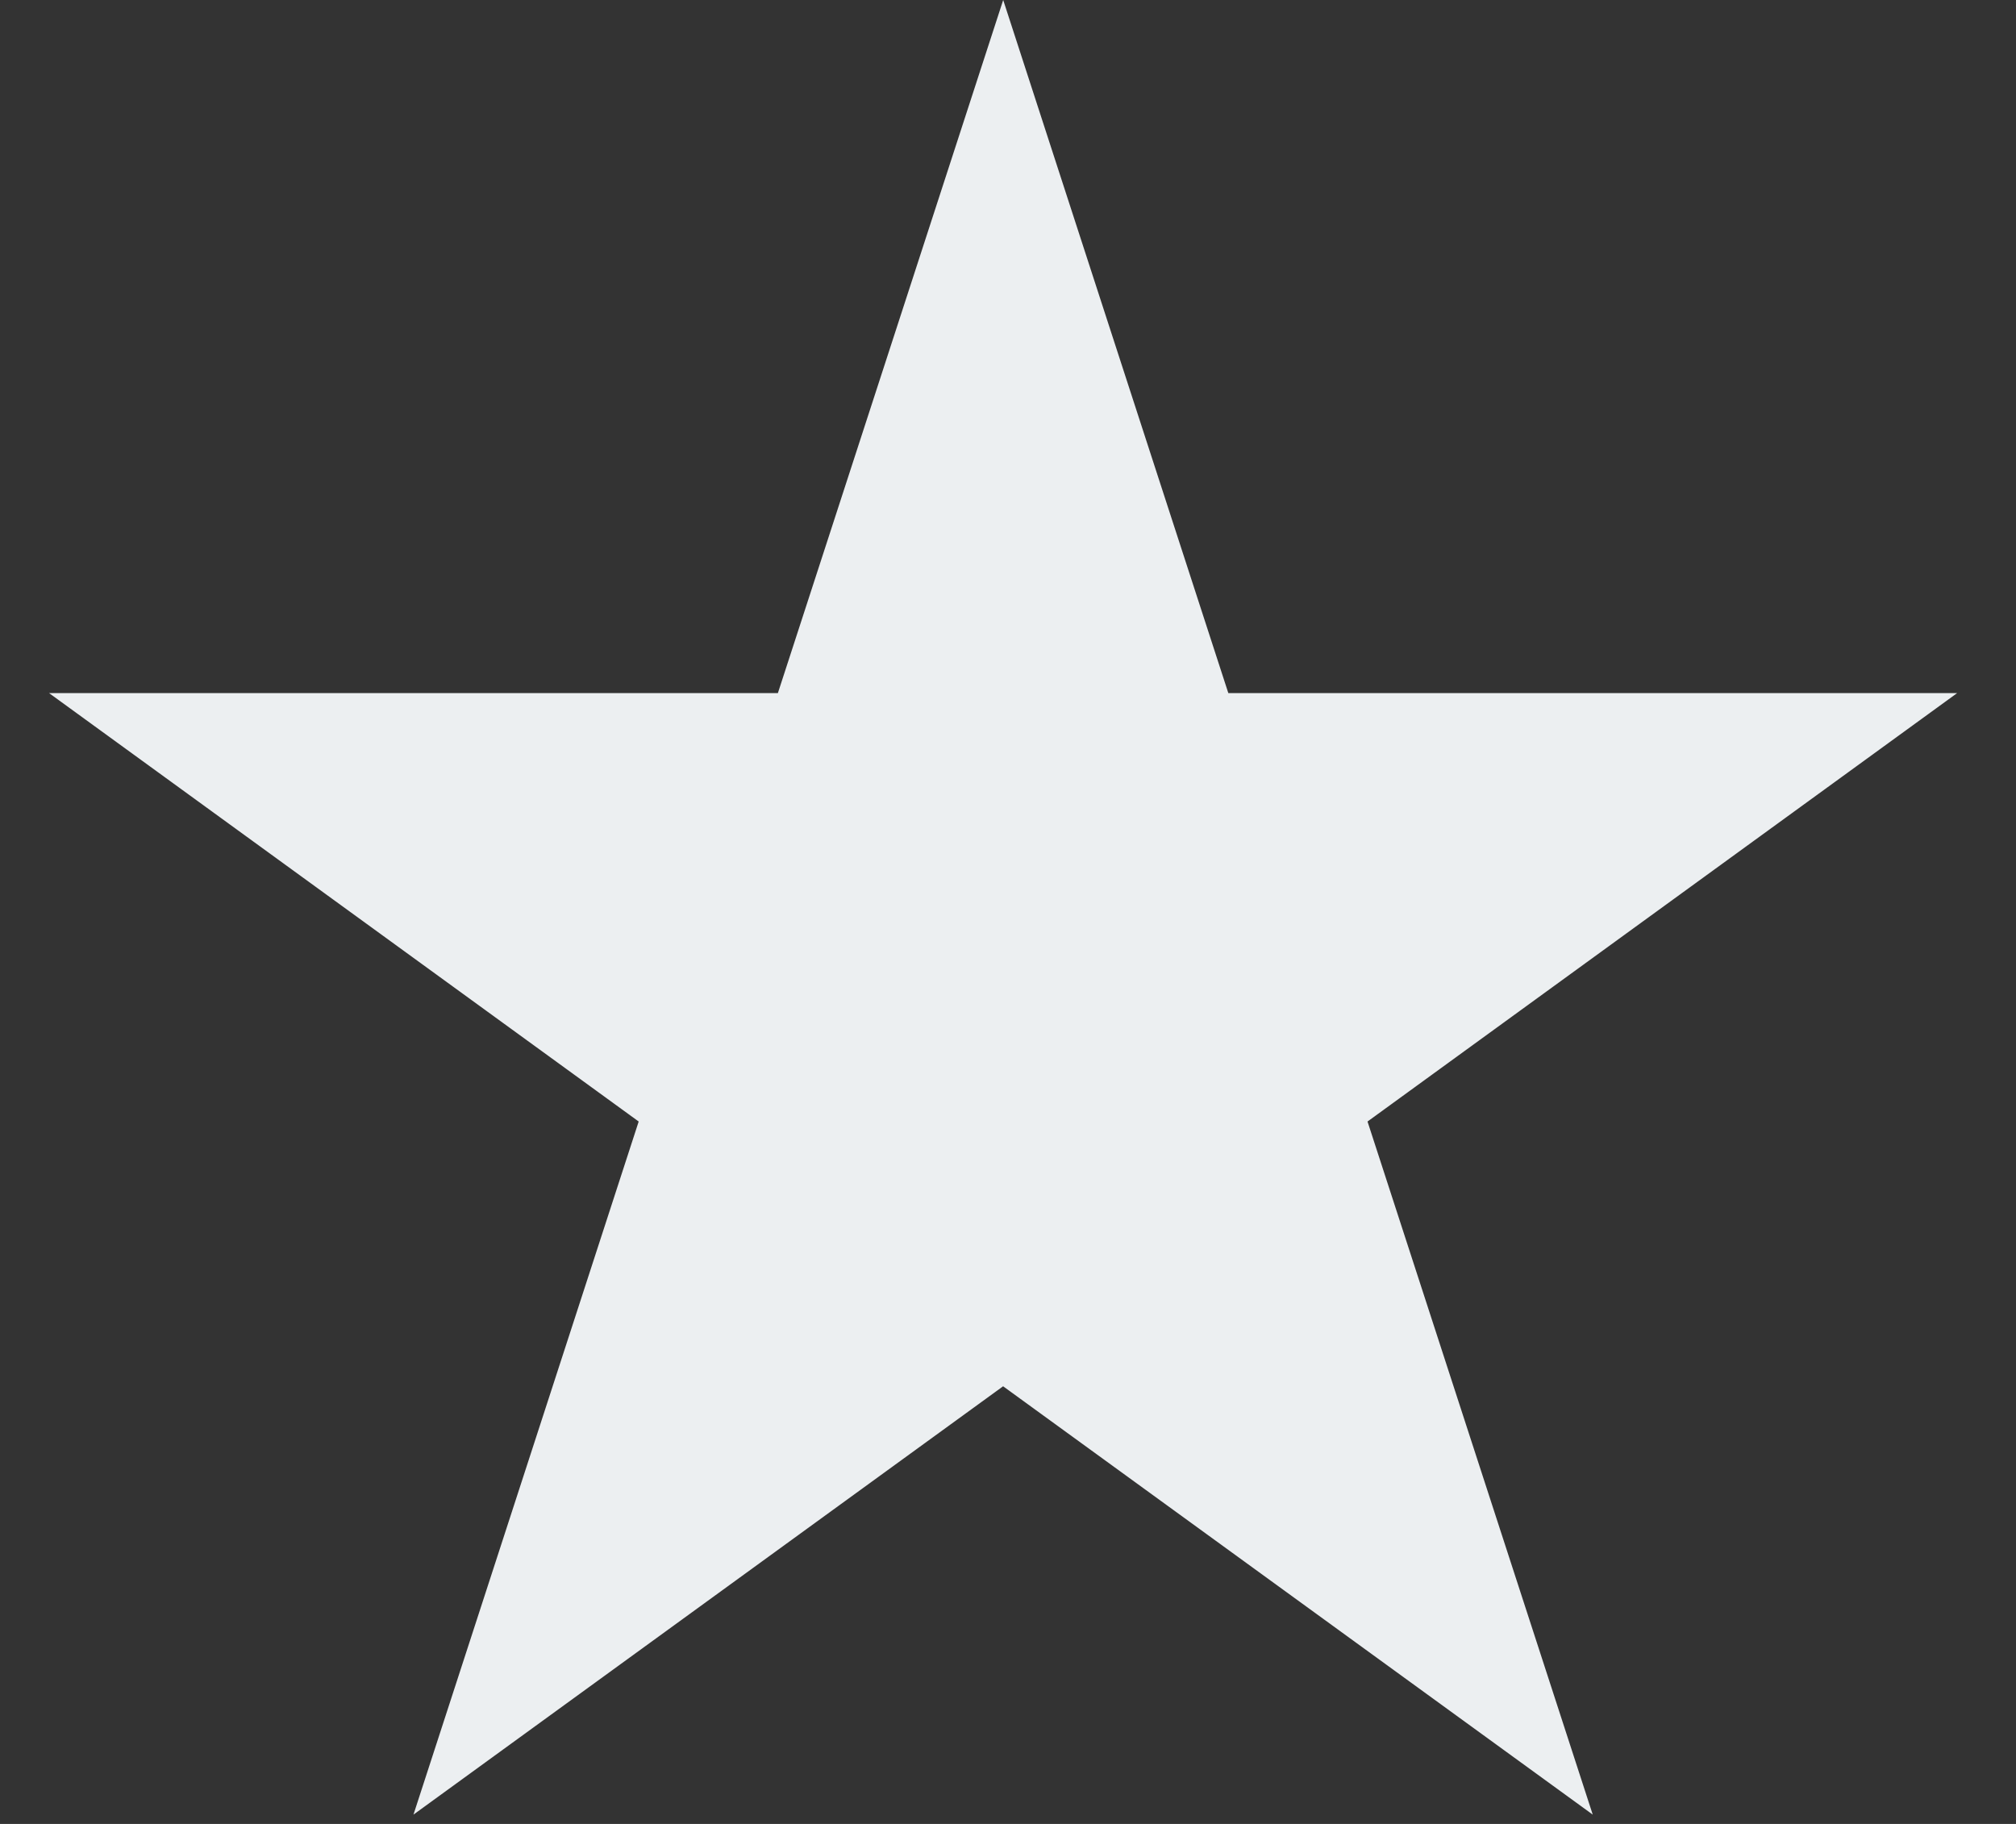 <svg width="21" height="19" fill="none" xmlns="http://www.w3.org/2000/svg"><rect width="100%" height="100%" fill="#333333" stroke="none"/><path d="M10.45 0l2.345 7.22h7.592l-6.142 4.463 2.346 7.22-6.142-4.462-6.142 4.462 2.346-7.22L.511 7.22h7.592L10.45 0z" fill="#eceff1"/></svg>